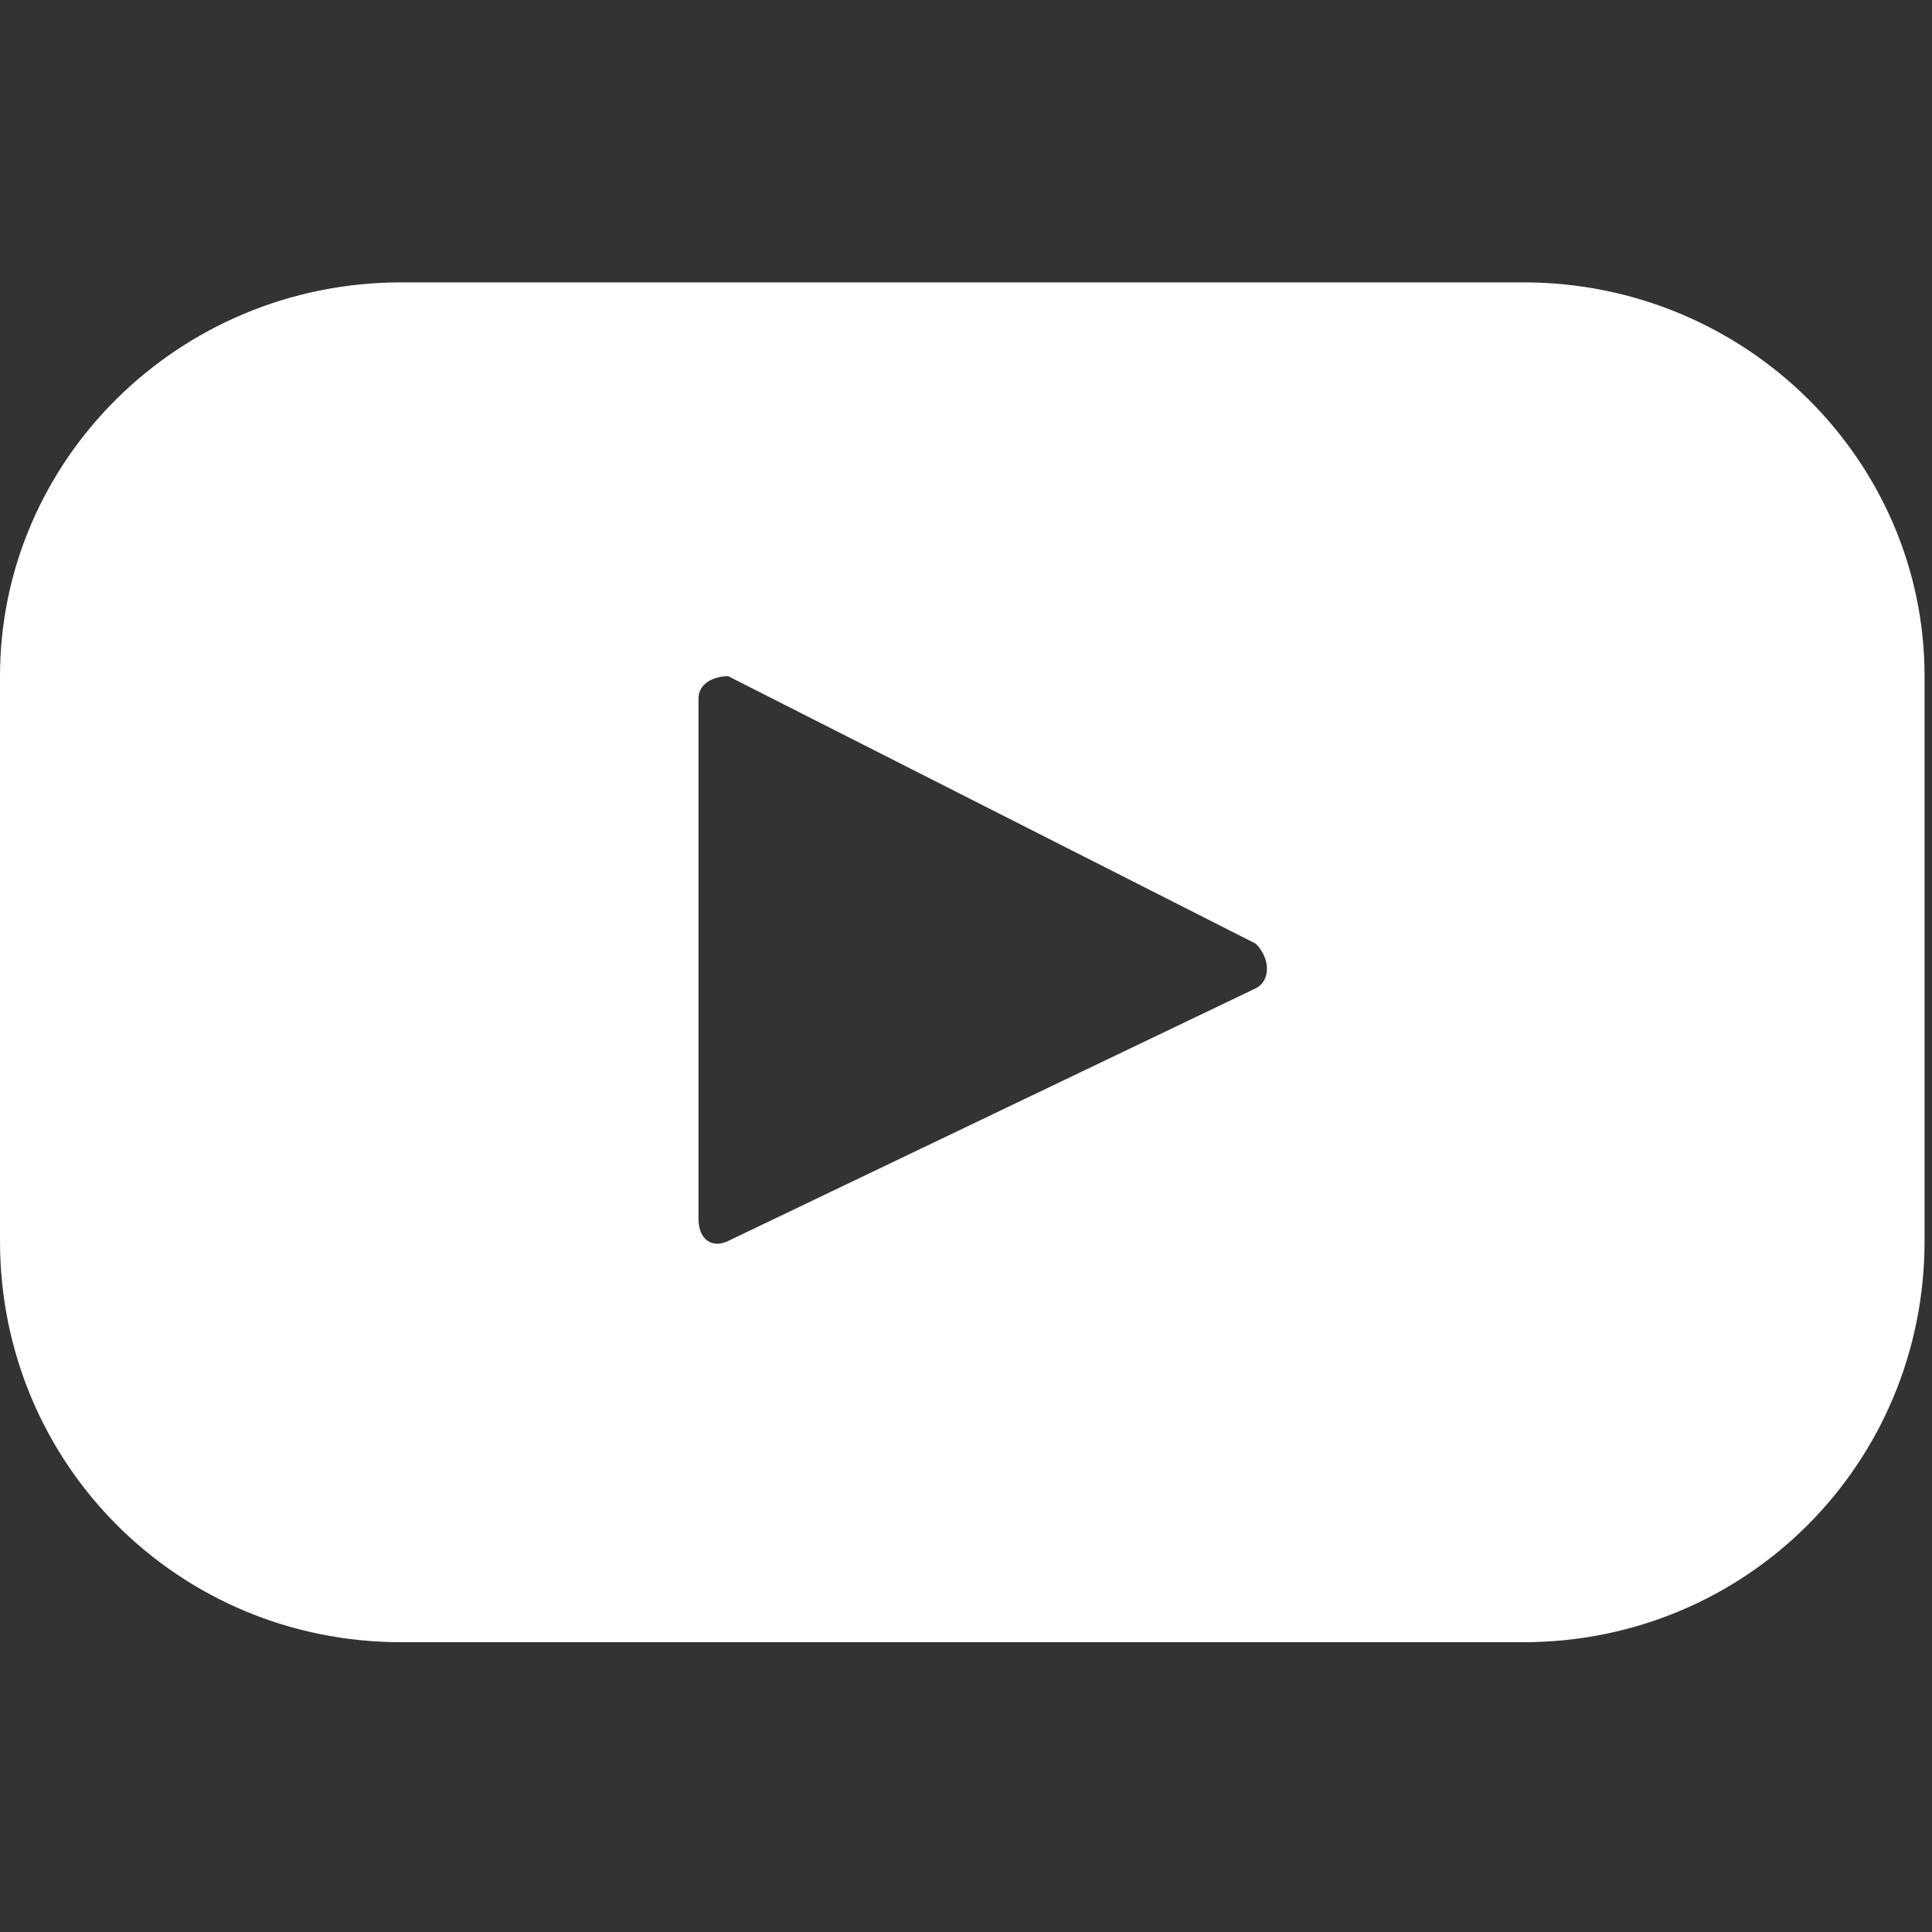 <?xml version="1.0" encoding="utf-8"?>
<!-- Generator: Adobe Illustrator 23.0.1, SVG Export Plug-In . SVG Version: 6.00 Build 0)  -->
<svg version="1.1" id="Layer_1" xmlns="http://www.w3.org/2000/svg" xmlns:xlink="http://www.w3.org/1999/xlink" x="0px" y="0px"
	 viewBox="0 0 26 26" style="enable-background:new 0 0 26 26;" xml:space="preserve">
<rect x="0" y="0" width="26" height="26" fill="#333333" stroke="none"/>
<style type="text/css">
	.st0{fill:#FFFFFF;}
</style>
<g>
	<path class="st0" d="M20.5,3.8H5.4C2.4,3.8,0,6.2,0,9.1v7.6c0,3,2.4,5.4,5.4,5.4h15.1c3,0,5.4-2.4,5.4-5.4V9.1
		C25.9,6.2,23.5,3.8,20.5,3.8z M16.9,13.3l-7.1,3.4c-0.2,0.1-0.4,0-0.4-0.3v-7c0-0.2,0.2-0.3,0.4-0.3l7.1,3.6
		C17.1,12.9,17.1,13.2,16.9,13.3z"/>
</g>
</svg>
